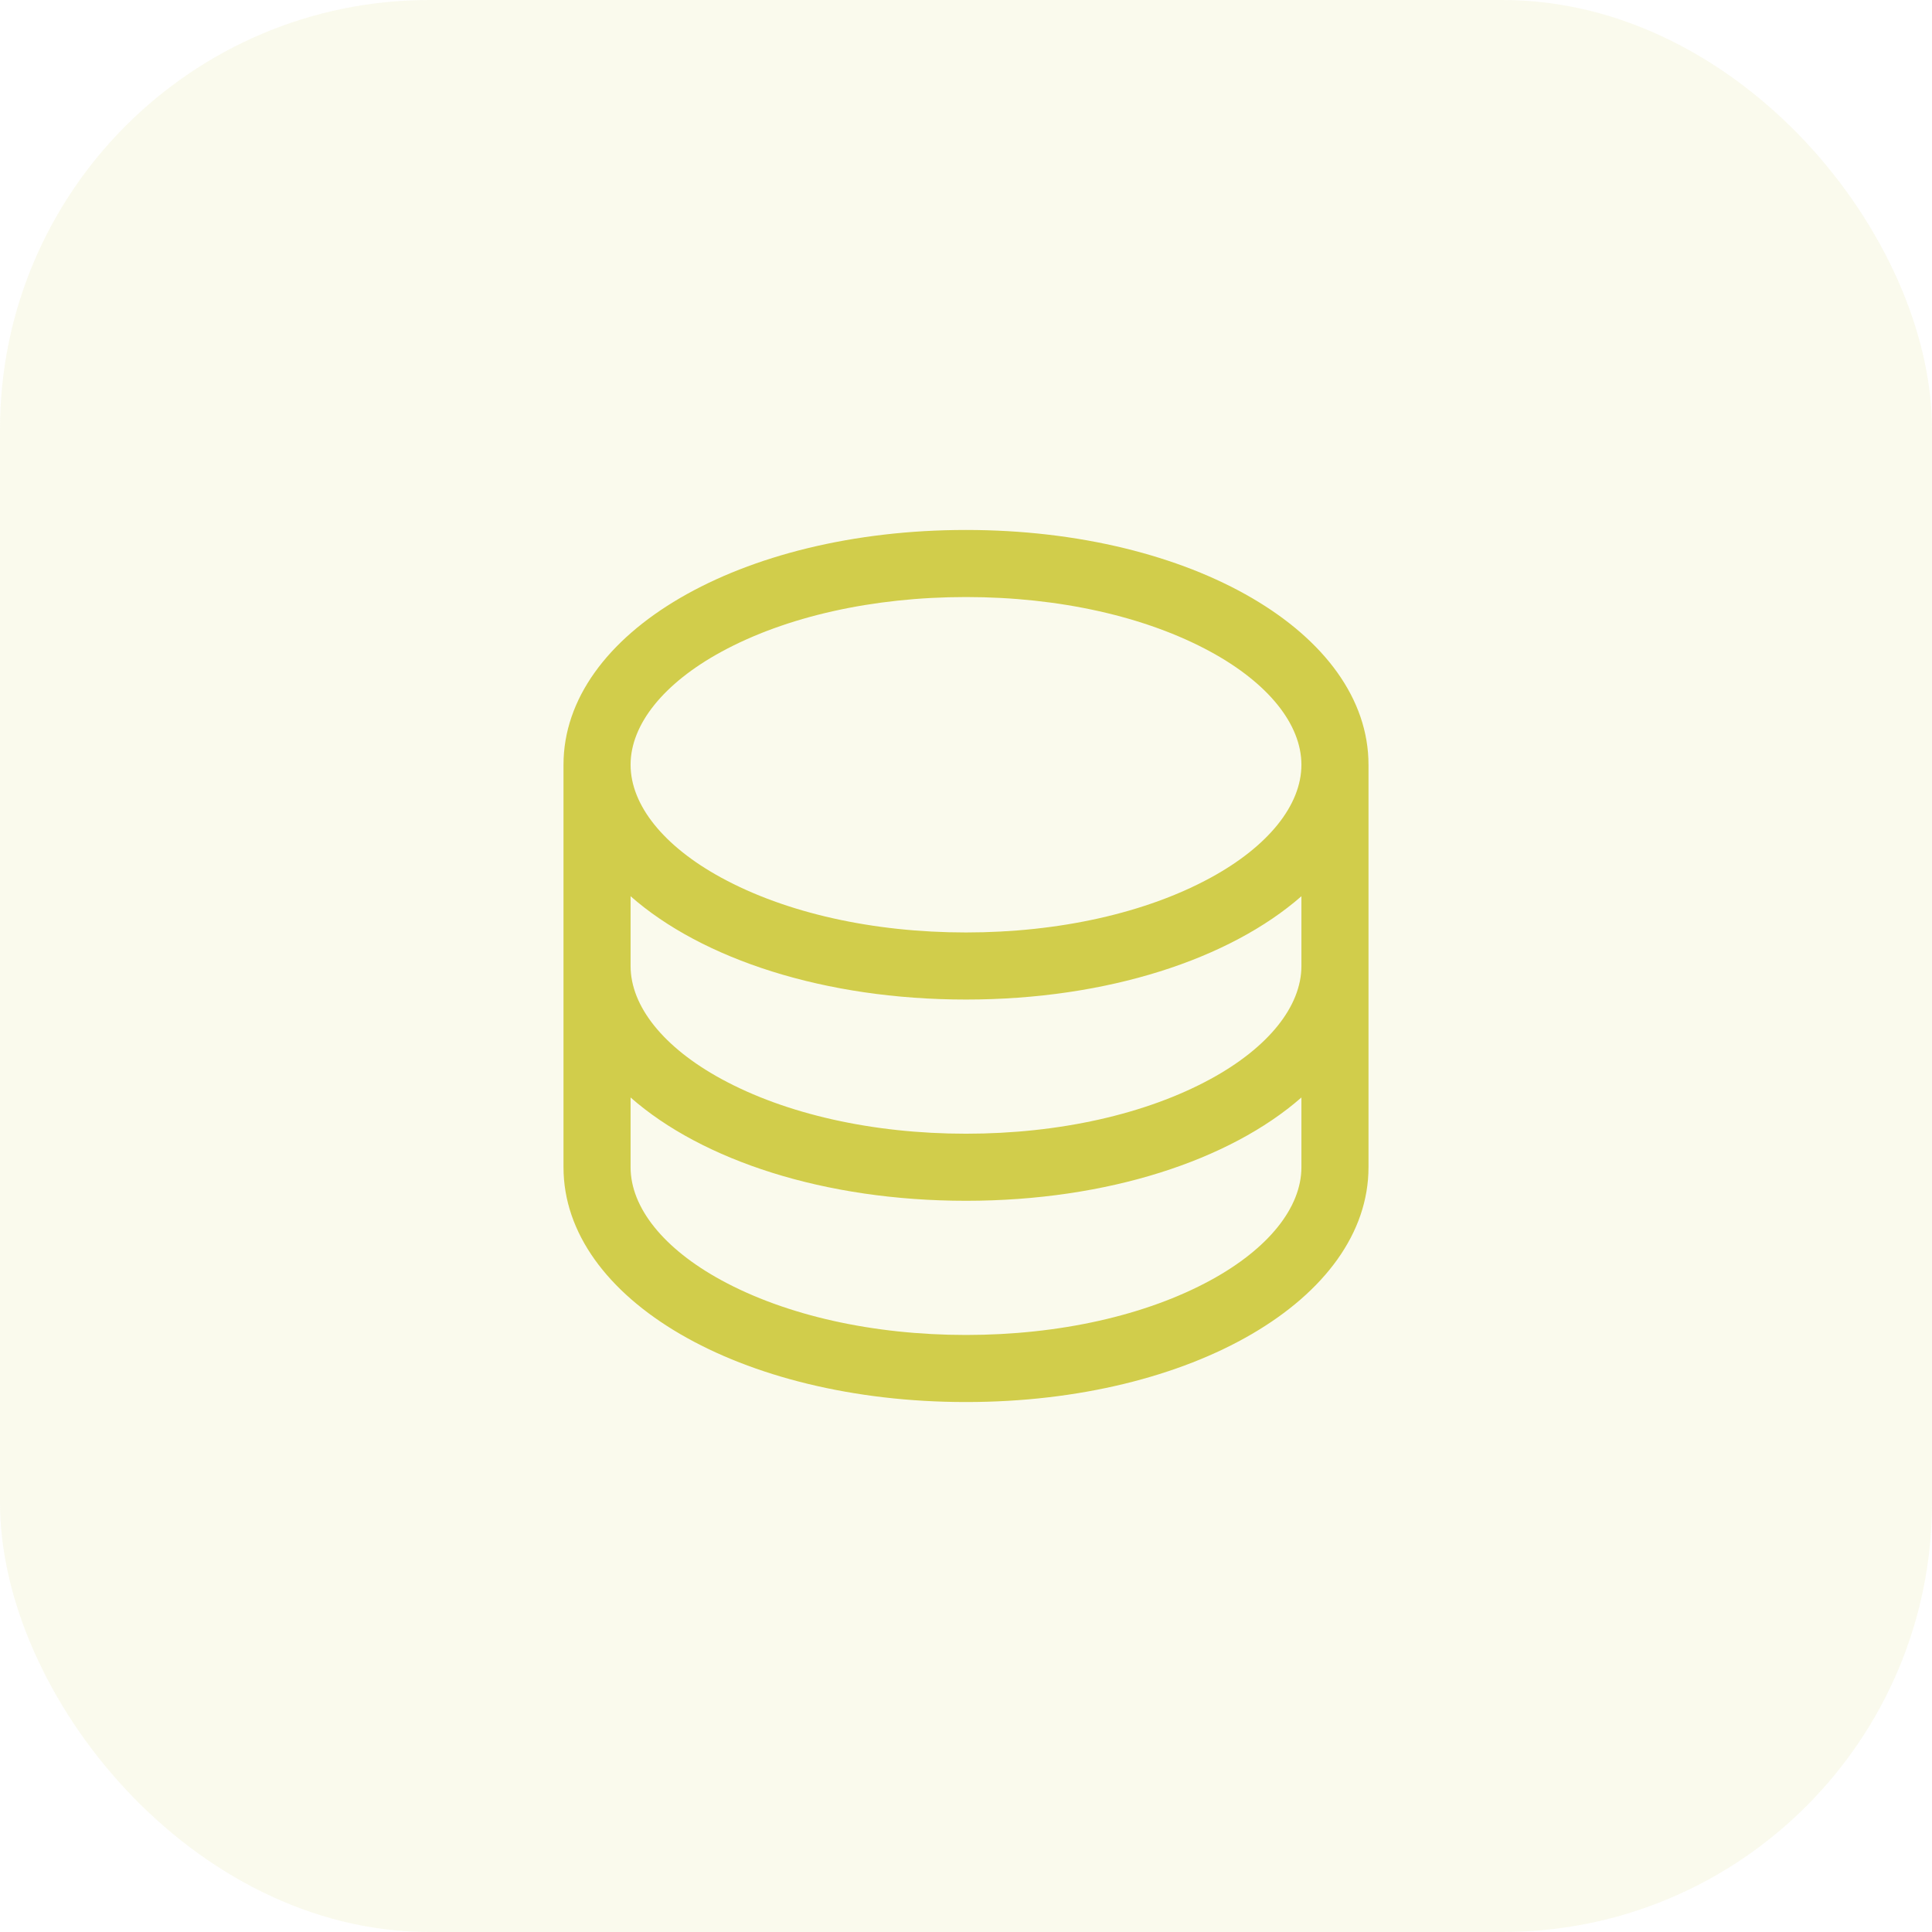 <svg width="36" height="36" viewBox="0 0 36 36" fill="none" xmlns="http://www.w3.org/2000/svg">
<rect width="36" height="36" rx="8" fill="#D1CD4B" fill-opacity="0.1"/>
<path d="M18 9.875C13.794 9.875 10.5 11.797 10.5 14.25V21.75C10.5 24.203 13.794 26.125 18 26.125C22.206 26.125 25.5 24.203 25.5 21.75V14.25C25.5 11.797 22.206 9.875 18 9.875ZM24.25 18C24.25 18.752 23.634 19.518 22.562 20.103C21.354 20.762 19.734 21.125 18 21.125C16.266 21.125 14.646 20.762 13.438 20.103C12.366 19.518 11.75 18.752 11.75 18V16.7C13.083 17.872 15.362 18.625 18 18.625C20.638 18.625 22.917 17.869 24.25 16.7V18ZM13.438 12.147C14.646 11.488 16.266 11.125 18 11.125C19.734 11.125 21.354 11.488 22.562 12.147C23.634 12.732 24.25 13.498 24.25 14.25C24.25 15.002 23.634 15.768 22.562 16.353C21.354 17.012 19.734 17.375 18 17.375C16.266 17.375 14.646 17.012 13.438 16.353C12.366 15.768 11.75 15.002 11.75 14.25C11.75 13.498 12.366 12.732 13.438 12.147ZM22.562 23.853C21.354 24.512 19.734 24.875 18 24.875C16.266 24.875 14.646 24.512 13.438 23.853C12.366 23.268 11.75 22.502 11.75 21.75V20.45C13.083 21.622 15.362 22.375 18 22.375C20.638 22.375 22.917 21.619 24.25 20.45V21.75C24.25 22.502 23.634 23.268 22.562 23.853Z" fill="#D1CD4B"/>
</svg>
